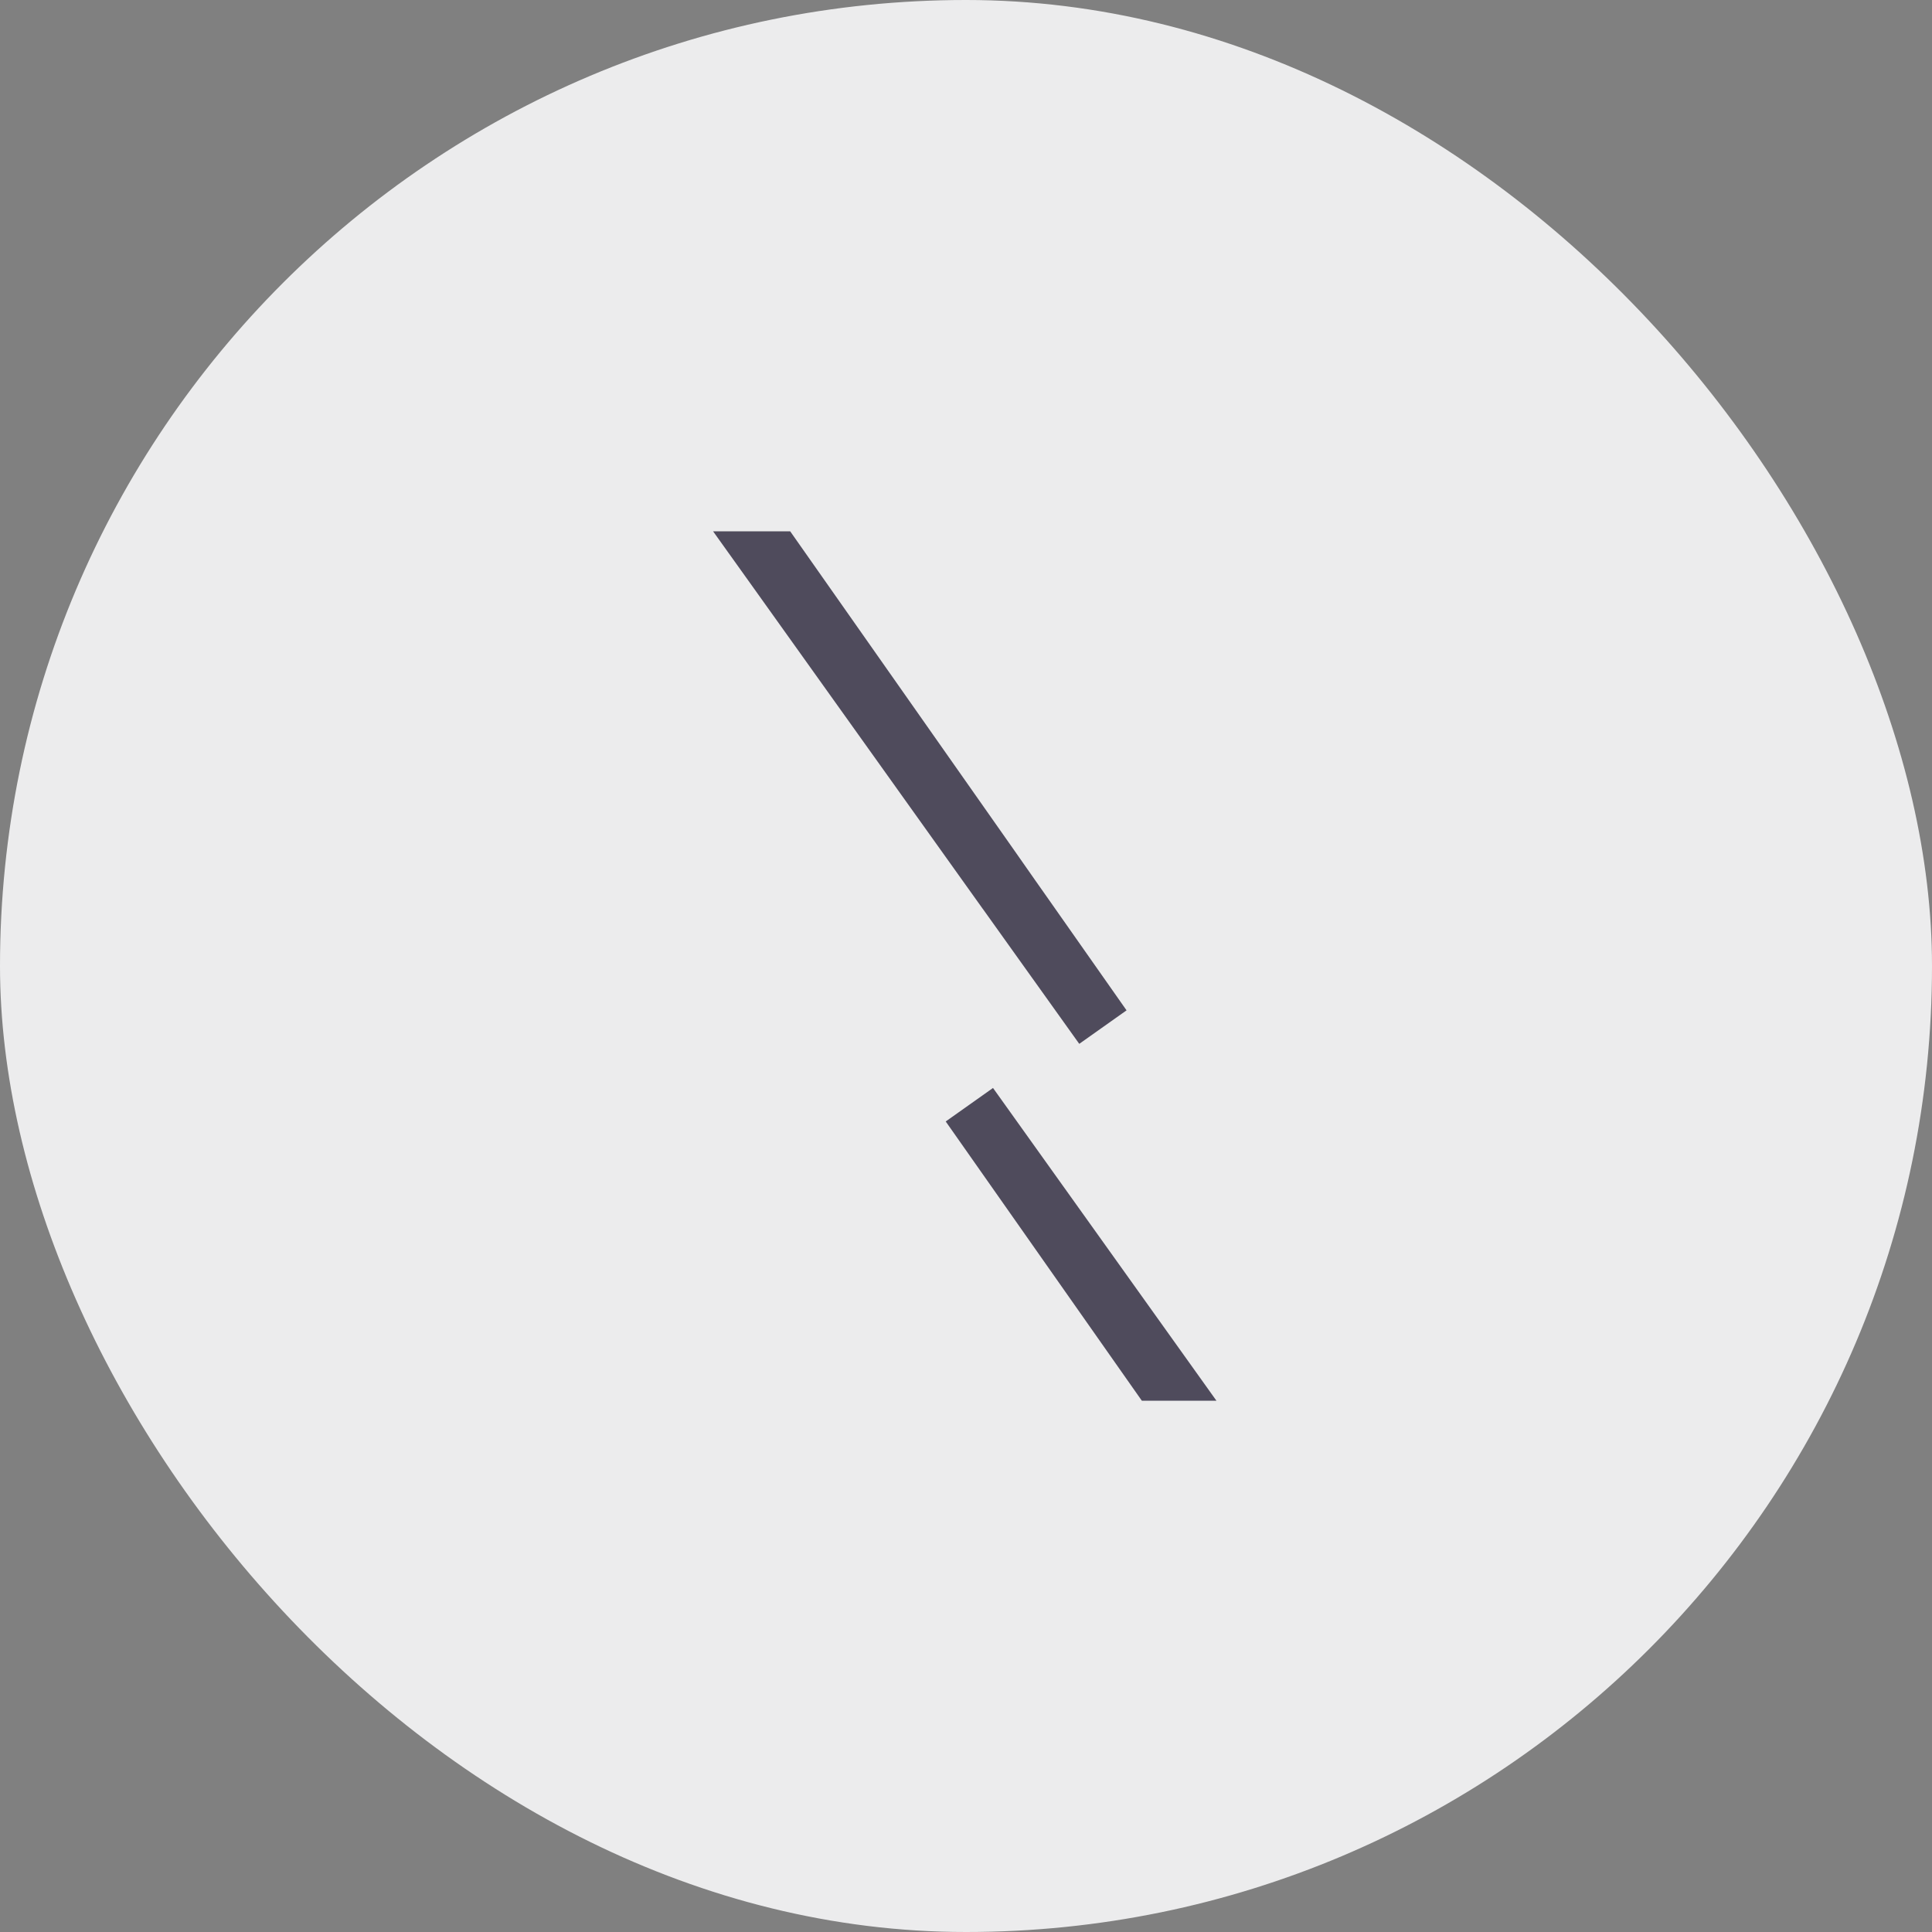<svg width="40" height="40" viewBox="0 0 40 40" fill="none" xmlns="http://www.w3.org/2000/svg">
<rect x="0" y="0" width="40" height="40" fill="#808080" stroke="none"/>
<rect width="40" height="40" rx="20" fill="#ECECED"/>
<path d="M23.899 28.232L24.019 28.4H23.952L20.071 22.874L23.899 28.232ZM16.048 11.6L20.517 17.963L20.941 18.569L21.221 18.967L22.833 21.263L21.371 19.217L20.659 18.22H20.658L16.088 11.821L15.93 11.6H16.048Z" stroke="#4F4B5C" stroke-width="1.2"/>
</svg>
